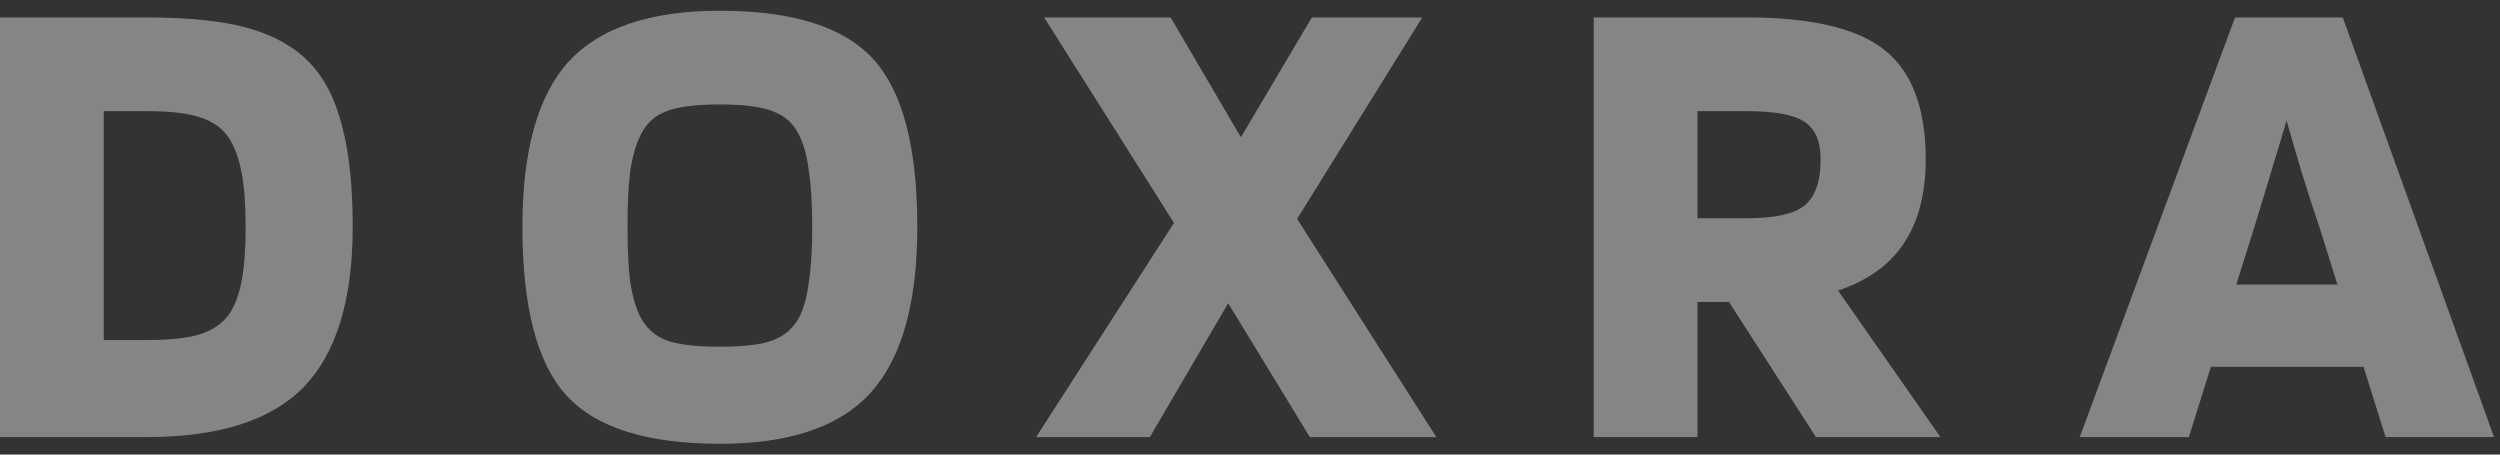 <svg width="176" height="32" viewBox="0 0 176 32" fill="none" xmlns="http://www.w3.org/2000/svg">
<rect x="0" y="0" width="176" height="32" fill="#333333" stroke="none"/>
<path d="M10.319 30.771H0V1.228H10.319C13.334 1.228 15.722 1.48 17.481 1.982C19.271 2.485 20.701 3.286 21.768 4.385C22.837 5.485 23.606 6.977 24.077 8.862C24.58 10.715 24.831 13.086 24.831 15.976C24.831 21.096 23.685 24.85 21.392 27.238C19.098 29.593 15.408 30.771 10.319 30.771ZM16.114 9.71C15.675 9.05 15.031 8.579 14.182 8.296C13.334 7.982 12.046 7.825 10.319 7.825H7.303V23.939H10.319C12.015 23.939 13.287 23.798 14.135 23.515C14.983 23.233 15.643 22.777 16.114 22.149C16.523 21.552 16.821 20.767 17.01 19.793C17.198 18.788 17.292 17.516 17.292 15.976C17.292 14.406 17.198 13.134 17.01 12.16C16.821 11.155 16.523 10.338 16.114 9.71Z" fill="white" fill-opacity="0.4"/>
<path d="M64.578 15.976C64.578 21.348 63.479 25.243 61.28 27.662C59.112 30.049 55.578 31.243 50.678 31.243C45.558 31.243 41.961 30.112 39.888 27.85C37.815 25.588 36.779 21.631 36.779 15.976C36.779 10.605 37.862 6.726 40.03 4.338C42.228 1.951 45.778 0.757 50.678 0.757C55.798 0.757 59.395 1.888 61.468 4.15C63.541 6.411 64.578 10.354 64.578 15.976ZM45.071 22.29C45.48 23.076 46.076 23.625 46.862 23.939C47.678 24.253 48.951 24.41 50.678 24.41C52.406 24.41 53.662 24.253 54.448 23.939C55.264 23.625 55.877 23.076 56.285 22.29C56.599 21.662 56.819 20.845 56.945 19.84C57.102 18.835 57.181 17.547 57.181 15.976C57.181 14.374 57.102 13.071 56.945 12.066C56.819 11.029 56.599 10.197 56.285 9.568C55.908 8.752 55.312 8.186 54.495 7.872C53.709 7.527 52.437 7.354 50.678 7.354C48.919 7.354 47.631 7.527 46.815 7.872C46.029 8.186 45.448 8.752 45.071 9.568C44.757 10.197 44.522 11.029 44.364 12.066C44.239 13.071 44.176 14.374 44.176 15.976C44.176 17.547 44.239 18.835 44.364 19.84C44.522 20.845 44.757 21.662 45.071 22.29Z" fill="white" fill-opacity="0.4"/>
<path d="M91.317 15.411L101.118 30.771H92.212L86.464 21.348L80.951 30.771H72.941L82.647 15.694L73.507 1.228H82.412L87.359 9.663L92.354 1.228H100.128L91.317 15.411Z" fill="white" fill-opacity="0.4"/>
<path d="M119.503 21.254V30.771H112.199V1.228H122.989C127.544 1.228 130.78 1.998 132.696 3.537C134.612 5.076 135.57 7.637 135.57 11.217C135.57 13.636 135.052 15.615 134.015 17.154C133.01 18.662 131.471 19.762 129.397 20.453L136.607 30.771H127.843L121.717 21.254H119.503ZM128.172 11.217C128.172 9.961 127.795 9.081 127.042 8.579C126.288 8.076 124.937 7.825 122.989 7.825H119.503V15.364H122.989C124.937 15.364 126.288 15.066 127.042 14.469C127.795 13.84 128.172 12.757 128.172 11.217Z" fill="white" fill-opacity="0.4"/>
<path d="M154.094 30.771H146.414L157.345 1.228H164.931L175.58 30.771H167.947L166.392 25.824H155.649L154.094 30.771ZM160.973 8.485C160.722 9.364 160.439 10.306 160.125 11.312C159.843 12.286 159.356 13.887 158.665 16.118L157.44 20.029H164.554L163.329 16.118C162.921 14.924 162.513 13.668 162.104 12.348C161.696 10.998 161.319 9.71 160.973 8.485Z" fill="white" fill-opacity="0.4"/>
</svg>
